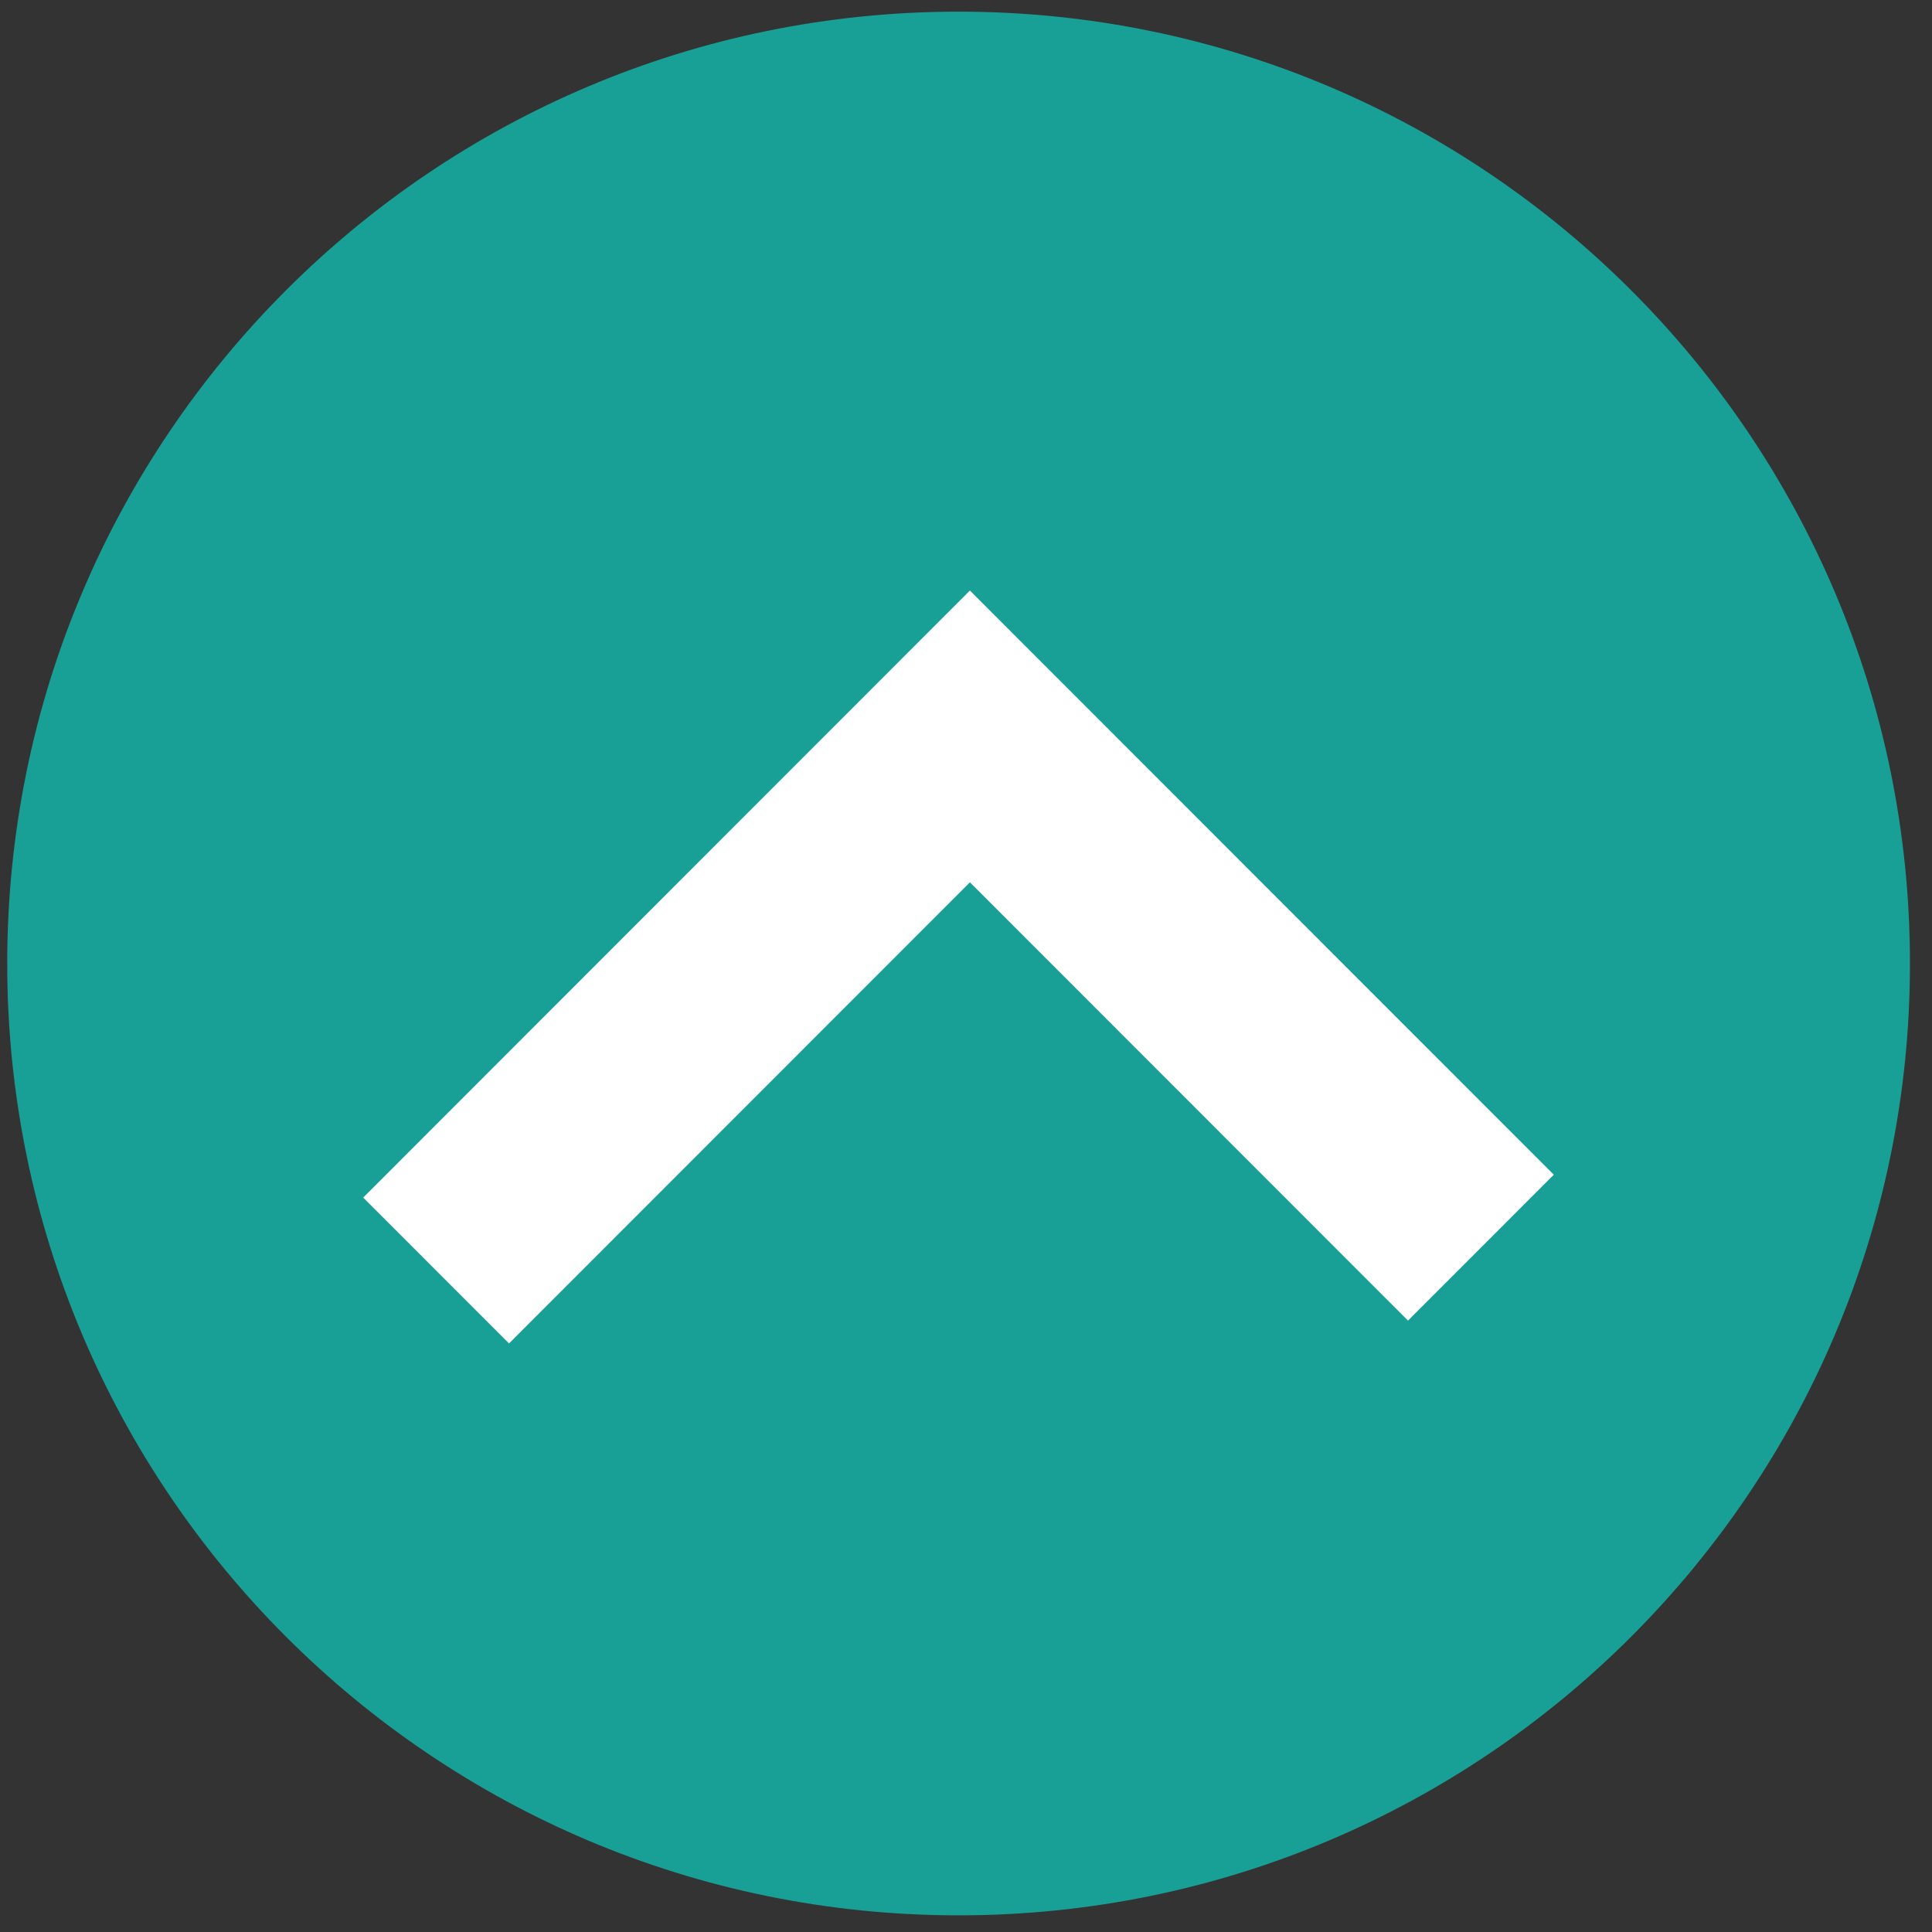 <?xml version="1.0" encoding="UTF-8" standalone="no"?>
<!DOCTYPE svg PUBLIC "-//W3C//DTD SVG 1.1//EN" "http://www.w3.org/Graphics/SVG/1.1/DTD/svg11.dtd">
<svg width="100%" height="100%" viewBox="0 0 139 139" version="1.1" xmlns="http://www.w3.org/2000/svg" xmlns:xlink="http://www.w3.org/1999/xlink" xml:space="preserve" xmlns:serif="http://www.serif.com/" style="fill-rule:evenodd;clip-rule:evenodd;stroke-miterlimit:10;">
    <rect x="0" y="0" width="139" height="139" fill="#333333" stroke="none"/>
    <g id="Artboard1" transform="matrix(0.964,0,0,0.982,-37.263,-19.313)">
        <rect x="38.647" y="19.667" width="143.238" height="140.993" style="fill:none;"/>
        <clipPath id="_clip1">
            <rect x="38.647" y="19.667" width="143.238" height="140.993"/>
        </clipPath>
        <g clip-path="url(#_clip1)">
            <g transform="matrix(0,-2.037,-2.074,0,110.197,20.521)">
                <path d="M-34.235,-34.235C-53.143,-34.235 -68.47,-18.907 -68.47,0C-68.47,18.908 -53.143,34.235 -34.235,34.235C-15.327,34.235 0,18.908 0,0C0,-18.907 -15.327,-34.235 -34.235,-34.235" style="fill:rgb(24,160,151);fill-rule:nonzero;"/>
            </g>
            <g transform="matrix(2.074,0,0,2.037,71.202,73.621)">
                <path d="M0,19.21L19.209,0L37.597,18.388" style="fill:none;fill-rule:nonzero;stroke:white;stroke-width:7.42px;"/>
            </g>
        </g>
    </g>
</svg>



